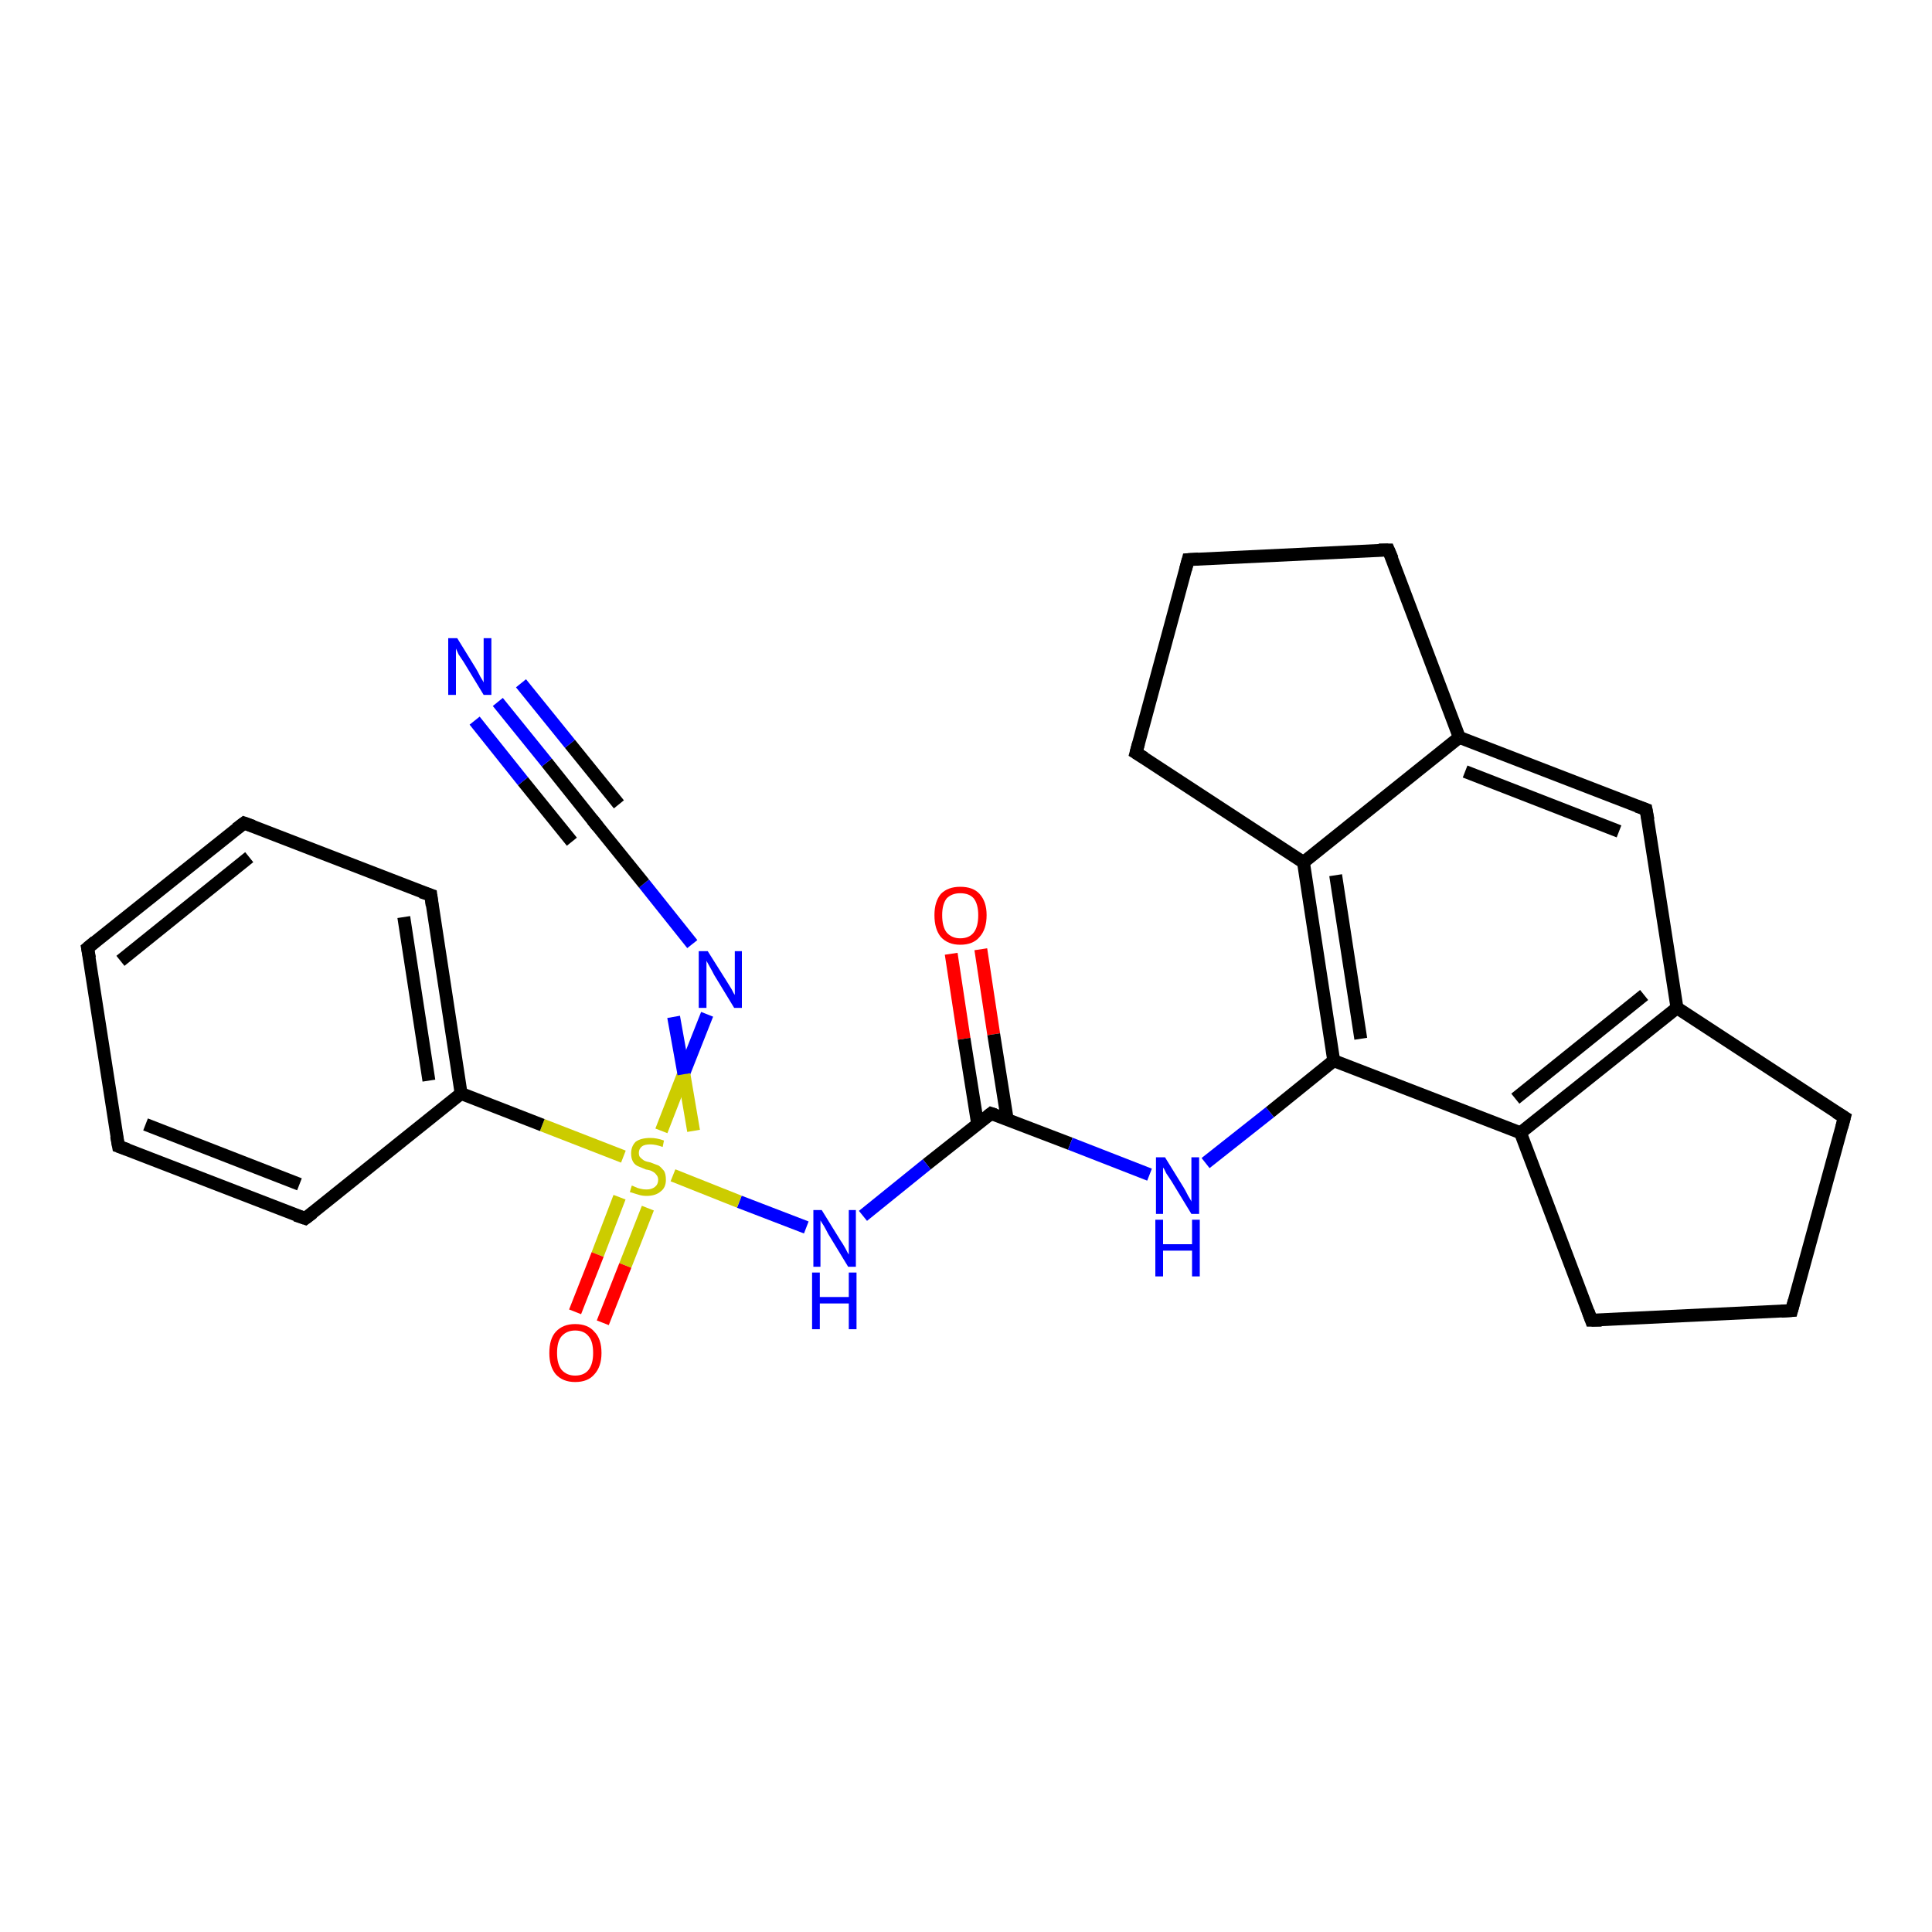 <?xml version='1.0' encoding='iso-8859-1'?>
<svg version='1.1' baseProfile='full'
              xmlns='http://www.w3.org/2000/svg'
                      xmlns:rdkit='http://www.rdkit.org/xml'
                      xmlns:xlink='http://www.w3.org/1999/xlink'
                  xml:space='preserve'
width='300px' height='300px' viewBox='0 0 300 300'>
<!-- END OF HEADER -->
<rect style='opacity:1.0;fill:#FFFFFF;stroke:none' width='300.0' height='300.0' x='0.0' y='0.0'> </rect>
<path class='bond-0 atom-0 atom-1' d='M 152.3,147.4 L 154.3,160.6' style='fill:none;fill-rule:evenodd;stroke:#FF0000;stroke-width:2.0px;stroke-linecap:butt;stroke-linejoin:miter;stroke-opacity:1' />
<path class='bond-0 atom-0 atom-1' d='M 154.3,160.6 L 156.4,173.8' style='fill:none;fill-rule:evenodd;stroke:#000000;stroke-width:2.0px;stroke-linecap:butt;stroke-linejoin:miter;stroke-opacity:1' />
<path class='bond-0 atom-0 atom-1' d='M 147.7,148.1 L 149.7,161.3' style='fill:none;fill-rule:evenodd;stroke:#FF0000;stroke-width:2.0px;stroke-linecap:butt;stroke-linejoin:miter;stroke-opacity:1' />
<path class='bond-0 atom-0 atom-1' d='M 149.7,161.3 L 151.8,174.5' style='fill:none;fill-rule:evenodd;stroke:#000000;stroke-width:2.0px;stroke-linecap:butt;stroke-linejoin:miter;stroke-opacity:1' />
<path class='bond-1 atom-1 atom-2' d='M 153.9,172.9 L 166.2,177.6' style='fill:none;fill-rule:evenodd;stroke:#000000;stroke-width:2.0px;stroke-linecap:butt;stroke-linejoin:miter;stroke-opacity:1' />
<path class='bond-1 atom-1 atom-2' d='M 166.2,177.6 L 178.5,182.4' style='fill:none;fill-rule:evenodd;stroke:#0000FF;stroke-width:2.0px;stroke-linecap:butt;stroke-linejoin:miter;stroke-opacity:1' />
<path class='bond-2 atom-2 atom-3' d='M 187.2,180.6 L 197.2,172.7' style='fill:none;fill-rule:evenodd;stroke:#0000FF;stroke-width:2.0px;stroke-linecap:butt;stroke-linejoin:miter;stroke-opacity:1' />
<path class='bond-2 atom-2 atom-3' d='M 197.2,172.7 L 207.1,164.7' style='fill:none;fill-rule:evenodd;stroke:#000000;stroke-width:2.0px;stroke-linecap:butt;stroke-linejoin:miter;stroke-opacity:1' />
<path class='bond-3 atom-3 atom-4' d='M 207.1,164.7 L 202.4,133.9' style='fill:none;fill-rule:evenodd;stroke:#000000;stroke-width:2.0px;stroke-linecap:butt;stroke-linejoin:miter;stroke-opacity:1' />
<path class='bond-3 atom-3 atom-4' d='M 211.3,161.3 L 207.4,135.9' style='fill:none;fill-rule:evenodd;stroke:#000000;stroke-width:2.0px;stroke-linecap:butt;stroke-linejoin:miter;stroke-opacity:1' />
<path class='bond-4 atom-4 atom-5' d='M 202.4,133.9 L 176.4,116.9' style='fill:none;fill-rule:evenodd;stroke:#000000;stroke-width:2.0px;stroke-linecap:butt;stroke-linejoin:miter;stroke-opacity:1' />
<path class='bond-5 atom-5 atom-6' d='M 176.4,116.9 L 184.5,86.9' style='fill:none;fill-rule:evenodd;stroke:#000000;stroke-width:2.0px;stroke-linecap:butt;stroke-linejoin:miter;stroke-opacity:1' />
<path class='bond-6 atom-6 atom-7' d='M 184.5,86.9 L 215.6,85.4' style='fill:none;fill-rule:evenodd;stroke:#000000;stroke-width:2.0px;stroke-linecap:butt;stroke-linejoin:miter;stroke-opacity:1' />
<path class='bond-7 atom-7 atom-8' d='M 215.6,85.4 L 226.6,114.5' style='fill:none;fill-rule:evenodd;stroke:#000000;stroke-width:2.0px;stroke-linecap:butt;stroke-linejoin:miter;stroke-opacity:1' />
<path class='bond-8 atom-8 atom-9' d='M 226.6,114.5 L 255.6,125.7' style='fill:none;fill-rule:evenodd;stroke:#000000;stroke-width:2.0px;stroke-linecap:butt;stroke-linejoin:miter;stroke-opacity:1' />
<path class='bond-8 atom-8 atom-9' d='M 227.5,119.8 L 251.4,129.1' style='fill:none;fill-rule:evenodd;stroke:#000000;stroke-width:2.0px;stroke-linecap:butt;stroke-linejoin:miter;stroke-opacity:1' />
<path class='bond-9 atom-9 atom-10' d='M 255.6,125.7 L 260.4,156.5' style='fill:none;fill-rule:evenodd;stroke:#000000;stroke-width:2.0px;stroke-linecap:butt;stroke-linejoin:miter;stroke-opacity:1' />
<path class='bond-10 atom-10 atom-11' d='M 260.4,156.5 L 286.4,173.5' style='fill:none;fill-rule:evenodd;stroke:#000000;stroke-width:2.0px;stroke-linecap:butt;stroke-linejoin:miter;stroke-opacity:1' />
<path class='bond-11 atom-11 atom-12' d='M 286.4,173.5 L 278.2,203.5' style='fill:none;fill-rule:evenodd;stroke:#000000;stroke-width:2.0px;stroke-linecap:butt;stroke-linejoin:miter;stroke-opacity:1' />
<path class='bond-12 atom-12 atom-13' d='M 278.2,203.5 L 247.1,205.0' style='fill:none;fill-rule:evenodd;stroke:#000000;stroke-width:2.0px;stroke-linecap:butt;stroke-linejoin:miter;stroke-opacity:1' />
<path class='bond-13 atom-13 atom-14' d='M 247.1,205.0 L 236.1,175.9' style='fill:none;fill-rule:evenodd;stroke:#000000;stroke-width:2.0px;stroke-linecap:butt;stroke-linejoin:miter;stroke-opacity:1' />
<path class='bond-14 atom-1 atom-15' d='M 153.9,172.9 L 143.9,180.8' style='fill:none;fill-rule:evenodd;stroke:#000000;stroke-width:2.0px;stroke-linecap:butt;stroke-linejoin:miter;stroke-opacity:1' />
<path class='bond-14 atom-1 atom-15' d='M 143.9,180.8 L 134.0,188.8' style='fill:none;fill-rule:evenodd;stroke:#0000FF;stroke-width:2.0px;stroke-linecap:butt;stroke-linejoin:miter;stroke-opacity:1' />
<path class='bond-15 atom-15 atom-16' d='M 125.2,190.6 L 114.8,186.6' style='fill:none;fill-rule:evenodd;stroke:#0000FF;stroke-width:2.0px;stroke-linecap:butt;stroke-linejoin:miter;stroke-opacity:1' />
<path class='bond-15 atom-15 atom-16' d='M 114.8,186.6 L 104.5,182.5' style='fill:none;fill-rule:evenodd;stroke:#CCCC00;stroke-width:2.0px;stroke-linecap:butt;stroke-linejoin:miter;stroke-opacity:1' />
<path class='bond-16 atom-16 atom-17' d='M 96.2,185.9 L 92.8,194.8' style='fill:none;fill-rule:evenodd;stroke:#CCCC00;stroke-width:2.0px;stroke-linecap:butt;stroke-linejoin:miter;stroke-opacity:1' />
<path class='bond-16 atom-16 atom-17' d='M 92.8,194.8 L 89.3,203.7' style='fill:none;fill-rule:evenodd;stroke:#FF0000;stroke-width:2.0px;stroke-linecap:butt;stroke-linejoin:miter;stroke-opacity:1' />
<path class='bond-16 atom-16 atom-17' d='M 100.6,187.6 L 97.1,196.5' style='fill:none;fill-rule:evenodd;stroke:#CCCC00;stroke-width:2.0px;stroke-linecap:butt;stroke-linejoin:miter;stroke-opacity:1' />
<path class='bond-16 atom-16 atom-17' d='M 97.1,196.5 L 93.6,205.4' style='fill:none;fill-rule:evenodd;stroke:#FF0000;stroke-width:2.0px;stroke-linecap:butt;stroke-linejoin:miter;stroke-opacity:1' />
<path class='bond-17 atom-16 atom-18' d='M 102.7,175.6 L 106.2,166.6' style='fill:none;fill-rule:evenodd;stroke:#CCCC00;stroke-width:2.0px;stroke-linecap:butt;stroke-linejoin:miter;stroke-opacity:1' />
<path class='bond-17 atom-16 atom-18' d='M 106.2,166.6 L 109.8,157.5' style='fill:none;fill-rule:evenodd;stroke:#0000FF;stroke-width:2.0px;stroke-linecap:butt;stroke-linejoin:miter;stroke-opacity:1' />
<path class='bond-17 atom-16 atom-18' d='M 107.7,175.6 L 106.2,166.8' style='fill:none;fill-rule:evenodd;stroke:#CCCC00;stroke-width:2.0px;stroke-linecap:butt;stroke-linejoin:miter;stroke-opacity:1' />
<path class='bond-17 atom-16 atom-18' d='M 106.2,166.8 L 104.6,157.9' style='fill:none;fill-rule:evenodd;stroke:#0000FF;stroke-width:2.0px;stroke-linecap:butt;stroke-linejoin:miter;stroke-opacity:1' />
<path class='bond-18 atom-18 atom-19' d='M 107.5,146.6 L 100.0,137.2' style='fill:none;fill-rule:evenodd;stroke:#0000FF;stroke-width:2.0px;stroke-linecap:butt;stroke-linejoin:miter;stroke-opacity:1' />
<path class='bond-18 atom-18 atom-19' d='M 100.0,137.2 L 92.4,127.8' style='fill:none;fill-rule:evenodd;stroke:#000000;stroke-width:2.0px;stroke-linecap:butt;stroke-linejoin:miter;stroke-opacity:1' />
<path class='bond-19 atom-19 atom-20' d='M 92.4,127.8 L 84.9,118.4' style='fill:none;fill-rule:evenodd;stroke:#000000;stroke-width:2.0px;stroke-linecap:butt;stroke-linejoin:miter;stroke-opacity:1' />
<path class='bond-19 atom-19 atom-20' d='M 84.9,118.4 L 77.3,109.0' style='fill:none;fill-rule:evenodd;stroke:#0000FF;stroke-width:2.0px;stroke-linecap:butt;stroke-linejoin:miter;stroke-opacity:1' />
<path class='bond-19 atom-19 atom-20' d='M 88.8,130.7 L 81.2,121.3' style='fill:none;fill-rule:evenodd;stroke:#000000;stroke-width:2.0px;stroke-linecap:butt;stroke-linejoin:miter;stroke-opacity:1' />
<path class='bond-19 atom-19 atom-20' d='M 81.2,121.3 L 73.7,111.9' style='fill:none;fill-rule:evenodd;stroke:#0000FF;stroke-width:2.0px;stroke-linecap:butt;stroke-linejoin:miter;stroke-opacity:1' />
<path class='bond-19 atom-19 atom-20' d='M 96.1,124.9 L 88.5,115.5' style='fill:none;fill-rule:evenodd;stroke:#000000;stroke-width:2.0px;stroke-linecap:butt;stroke-linejoin:miter;stroke-opacity:1' />
<path class='bond-19 atom-19 atom-20' d='M 88.5,115.5 L 80.9,106.1' style='fill:none;fill-rule:evenodd;stroke:#0000FF;stroke-width:2.0px;stroke-linecap:butt;stroke-linejoin:miter;stroke-opacity:1' />
<path class='bond-20 atom-16 atom-21' d='M 96.8,179.6 L 84.2,174.7' style='fill:none;fill-rule:evenodd;stroke:#CCCC00;stroke-width:2.0px;stroke-linecap:butt;stroke-linejoin:miter;stroke-opacity:1' />
<path class='bond-20 atom-16 atom-21' d='M 84.2,174.7 L 71.6,169.8' style='fill:none;fill-rule:evenodd;stroke:#000000;stroke-width:2.0px;stroke-linecap:butt;stroke-linejoin:miter;stroke-opacity:1' />
<path class='bond-21 atom-21 atom-22' d='M 71.6,169.8 L 66.9,139.0' style='fill:none;fill-rule:evenodd;stroke:#000000;stroke-width:2.0px;stroke-linecap:butt;stroke-linejoin:miter;stroke-opacity:1' />
<path class='bond-21 atom-21 atom-22' d='M 66.6,167.8 L 62.7,142.4' style='fill:none;fill-rule:evenodd;stroke:#000000;stroke-width:2.0px;stroke-linecap:butt;stroke-linejoin:miter;stroke-opacity:1' />
<path class='bond-22 atom-22 atom-23' d='M 66.9,139.0 L 37.9,127.8' style='fill:none;fill-rule:evenodd;stroke:#000000;stroke-width:2.0px;stroke-linecap:butt;stroke-linejoin:miter;stroke-opacity:1' />
<path class='bond-23 atom-23 atom-24' d='M 37.9,127.8 L 13.6,147.2' style='fill:none;fill-rule:evenodd;stroke:#000000;stroke-width:2.0px;stroke-linecap:butt;stroke-linejoin:miter;stroke-opacity:1' />
<path class='bond-23 atom-23 atom-24' d='M 38.7,133.1 L 18.7,149.2' style='fill:none;fill-rule:evenodd;stroke:#000000;stroke-width:2.0px;stroke-linecap:butt;stroke-linejoin:miter;stroke-opacity:1' />
<path class='bond-24 atom-24 atom-25' d='M 13.6,147.2 L 18.4,178.0' style='fill:none;fill-rule:evenodd;stroke:#000000;stroke-width:2.0px;stroke-linecap:butt;stroke-linejoin:miter;stroke-opacity:1' />
<path class='bond-25 atom-25 atom-26' d='M 18.4,178.0 L 47.4,189.2' style='fill:none;fill-rule:evenodd;stroke:#000000;stroke-width:2.0px;stroke-linecap:butt;stroke-linejoin:miter;stroke-opacity:1' />
<path class='bond-25 atom-25 atom-26' d='M 22.6,174.6 L 46.5,183.9' style='fill:none;fill-rule:evenodd;stroke:#000000;stroke-width:2.0px;stroke-linecap:butt;stroke-linejoin:miter;stroke-opacity:1' />
<path class='bond-26 atom-14 atom-3' d='M 236.1,175.9 L 207.1,164.7' style='fill:none;fill-rule:evenodd;stroke:#000000;stroke-width:2.0px;stroke-linecap:butt;stroke-linejoin:miter;stroke-opacity:1' />
<path class='bond-27 atom-26 atom-21' d='M 47.4,189.2 L 71.6,169.8' style='fill:none;fill-rule:evenodd;stroke:#000000;stroke-width:2.0px;stroke-linecap:butt;stroke-linejoin:miter;stroke-opacity:1' />
<path class='bond-28 atom-8 atom-4' d='M 226.6,114.5 L 202.4,133.9' style='fill:none;fill-rule:evenodd;stroke:#000000;stroke-width:2.0px;stroke-linecap:butt;stroke-linejoin:miter;stroke-opacity:1' />
<path class='bond-29 atom-14 atom-10' d='M 236.1,175.9 L 260.4,156.5' style='fill:none;fill-rule:evenodd;stroke:#000000;stroke-width:2.0px;stroke-linecap:butt;stroke-linejoin:miter;stroke-opacity:1' />
<path class='bond-29 atom-14 atom-10' d='M 235.3,170.6 L 255.3,154.5' style='fill:none;fill-rule:evenodd;stroke:#000000;stroke-width:2.0px;stroke-linecap:butt;stroke-linejoin:miter;stroke-opacity:1' />
<path d='M 154.5,173.1 L 153.9,172.9 L 153.4,173.3' style='fill:none;stroke:#000000;stroke-width:2.0px;stroke-linecap:butt;stroke-linejoin:miter;stroke-opacity:1;' />
<path d='M 177.7,117.7 L 176.4,116.9 L 176.8,115.4' style='fill:none;stroke:#000000;stroke-width:2.0px;stroke-linecap:butt;stroke-linejoin:miter;stroke-opacity:1;' />
<path d='M 184.1,88.4 L 184.5,86.9 L 186.1,86.8' style='fill:none;stroke:#000000;stroke-width:2.0px;stroke-linecap:butt;stroke-linejoin:miter;stroke-opacity:1;' />
<path d='M 214.1,85.4 L 215.6,85.4 L 216.2,86.8' style='fill:none;stroke:#000000;stroke-width:2.0px;stroke-linecap:butt;stroke-linejoin:miter;stroke-opacity:1;' />
<path d='M 254.2,125.2 L 255.6,125.7 L 255.9,127.3' style='fill:none;stroke:#000000;stroke-width:2.0px;stroke-linecap:butt;stroke-linejoin:miter;stroke-opacity:1;' />
<path d='M 285.1,172.7 L 286.4,173.5 L 286.0,175.0' style='fill:none;stroke:#000000;stroke-width:2.0px;stroke-linecap:butt;stroke-linejoin:miter;stroke-opacity:1;' />
<path d='M 278.6,202.0 L 278.2,203.5 L 276.6,203.6' style='fill:none;stroke:#000000;stroke-width:2.0px;stroke-linecap:butt;stroke-linejoin:miter;stroke-opacity:1;' />
<path d='M 248.7,205.0 L 247.1,205.0 L 246.6,203.6' style='fill:none;stroke:#000000;stroke-width:2.0px;stroke-linecap:butt;stroke-linejoin:miter;stroke-opacity:1;' />
<path d='M 92.8,128.3 L 92.4,127.8 L 92.0,127.3' style='fill:none;stroke:#000000;stroke-width:2.0px;stroke-linecap:butt;stroke-linejoin:miter;stroke-opacity:1;' />
<path d='M 67.1,140.6 L 66.9,139.0 L 65.4,138.5' style='fill:none;stroke:#000000;stroke-width:2.0px;stroke-linecap:butt;stroke-linejoin:miter;stroke-opacity:1;' />
<path d='M 39.3,128.3 L 37.9,127.8 L 36.7,128.7' style='fill:none;stroke:#000000;stroke-width:2.0px;stroke-linecap:butt;stroke-linejoin:miter;stroke-opacity:1;' />
<path d='M 14.8,146.2 L 13.6,147.2 L 13.9,148.8' style='fill:none;stroke:#000000;stroke-width:2.0px;stroke-linecap:butt;stroke-linejoin:miter;stroke-opacity:1;' />
<path d='M 18.1,176.4 L 18.4,178.0 L 19.8,178.5' style='fill:none;stroke:#000000;stroke-width:2.0px;stroke-linecap:butt;stroke-linejoin:miter;stroke-opacity:1;' />
<path d='M 45.9,188.7 L 47.4,189.2 L 48.6,188.3' style='fill:none;stroke:#000000;stroke-width:2.0px;stroke-linecap:butt;stroke-linejoin:miter;stroke-opacity:1;' />
<path class='atom-0' d='M 145.1 142.1
Q 145.1 140.0, 146.1 138.8
Q 147.2 137.7, 149.1 137.7
Q 151.1 137.7, 152.1 138.8
Q 153.2 140.0, 153.2 142.1
Q 153.2 144.3, 152.1 145.5
Q 151.1 146.7, 149.1 146.7
Q 147.2 146.7, 146.1 145.5
Q 145.1 144.3, 145.1 142.1
M 149.1 145.7
Q 150.5 145.7, 151.2 144.8
Q 151.9 143.9, 151.9 142.1
Q 151.9 140.4, 151.2 139.5
Q 150.5 138.7, 149.1 138.7
Q 147.8 138.7, 147.0 139.5
Q 146.3 140.4, 146.3 142.1
Q 146.3 143.9, 147.0 144.8
Q 147.8 145.7, 149.1 145.7
' fill='#FF0000'/>
<path class='atom-2' d='M 180.9 179.7
L 183.8 184.4
Q 184.1 184.9, 184.5 185.7
Q 185.0 186.5, 185.0 186.6
L 185.0 179.7
L 186.2 179.7
L 186.2 188.5
L 185.0 188.5
L 181.9 183.4
Q 181.5 182.8, 181.1 182.2
Q 180.8 181.5, 180.6 181.3
L 180.6 188.5
L 179.5 188.5
L 179.5 179.7
L 180.9 179.7
' fill='#0000FF'/>
<path class='atom-2' d='M 179.4 189.4
L 180.6 189.4
L 180.6 193.2
L 185.1 193.2
L 185.1 189.4
L 186.3 189.4
L 186.3 198.2
L 185.1 198.2
L 185.1 194.2
L 180.6 194.2
L 180.6 198.2
L 179.4 198.2
L 179.4 189.4
' fill='#0000FF'/>
<path class='atom-15' d='M 127.6 187.9
L 130.5 192.6
Q 130.8 193.0, 131.3 193.9
Q 131.7 194.7, 131.8 194.8
L 131.8 187.9
L 132.9 187.9
L 132.9 196.7
L 131.7 196.7
L 128.6 191.6
Q 128.3 191.0, 127.9 190.3
Q 127.5 189.7, 127.4 189.5
L 127.4 196.7
L 126.3 196.7
L 126.3 187.9
L 127.6 187.9
' fill='#0000FF'/>
<path class='atom-15' d='M 126.1 197.6
L 127.3 197.6
L 127.3 201.4
L 131.8 201.4
L 131.8 197.6
L 133.0 197.6
L 133.0 206.4
L 131.8 206.4
L 131.8 202.4
L 127.3 202.4
L 127.3 206.4
L 126.1 206.4
L 126.1 197.6
' fill='#0000FF'/>
<path class='atom-16' d='M 98.1 184.1
Q 98.2 184.1, 98.6 184.3
Q 99.0 184.5, 99.5 184.6
Q 99.9 184.7, 100.4 184.7
Q 101.2 184.7, 101.7 184.3
Q 102.2 183.9, 102.2 183.2
Q 102.2 182.7, 101.9 182.4
Q 101.7 182.1, 101.3 181.9
Q 101.0 181.7, 100.3 181.6
Q 99.6 181.3, 99.1 181.1
Q 98.6 180.9, 98.3 180.4
Q 98.0 179.9, 98.0 179.1
Q 98.0 178.0, 98.7 177.3
Q 99.5 176.7, 101.0 176.7
Q 102.0 176.7, 103.1 177.1
L 102.9 178.1
Q 101.8 177.7, 101.0 177.7
Q 100.1 177.7, 99.7 178.0
Q 99.2 178.4, 99.2 179.0
Q 99.2 179.5, 99.4 179.7
Q 99.7 180.0, 100.0 180.2
Q 100.4 180.4, 101.0 180.5
Q 101.8 180.8, 102.3 181.0
Q 102.7 181.3, 103.1 181.8
Q 103.4 182.3, 103.4 183.2
Q 103.4 184.4, 102.6 185.0
Q 101.8 185.7, 100.4 185.7
Q 99.7 185.7, 99.1 185.5
Q 98.5 185.3, 97.8 185.1
L 98.1 184.1
' fill='#CCCC00'/>
<path class='atom-17' d='M 85.3 210.1
Q 85.3 207.9, 86.3 206.8
Q 87.4 205.6, 89.3 205.6
Q 91.3 205.6, 92.3 206.8
Q 93.4 207.9, 93.4 210.1
Q 93.4 212.2, 92.3 213.4
Q 91.3 214.6, 89.3 214.6
Q 87.4 214.6, 86.3 213.4
Q 85.3 212.2, 85.3 210.1
M 89.3 213.6
Q 90.7 213.6, 91.4 212.7
Q 92.1 211.8, 92.1 210.1
Q 92.1 208.3, 91.4 207.5
Q 90.7 206.6, 89.3 206.6
Q 88.0 206.6, 87.2 207.5
Q 86.5 208.3, 86.5 210.1
Q 86.5 211.8, 87.2 212.7
Q 88.0 213.6, 89.3 213.6
' fill='#FF0000'/>
<path class='atom-18' d='M 109.9 147.7
L 112.8 152.3
Q 113.1 152.8, 113.6 153.6
Q 114.0 154.4, 114.1 154.5
L 114.1 147.7
L 115.2 147.7
L 115.2 156.5
L 114.0 156.5
L 110.9 151.4
Q 110.6 150.8, 110.2 150.1
Q 109.8 149.4, 109.7 149.2
L 109.7 156.5
L 108.5 156.5
L 108.5 147.7
L 109.9 147.7
' fill='#0000FF'/>
<path class='atom-20' d='M 71.0 99.1
L 73.9 103.8
Q 74.2 104.3, 74.6 105.1
Q 75.1 105.9, 75.1 106.0
L 75.1 99.1
L 76.3 99.1
L 76.3 107.9
L 75.1 107.9
L 72.0 102.8
Q 71.6 102.2, 71.2 101.6
Q 70.9 100.9, 70.8 100.7
L 70.8 107.9
L 69.6 107.9
L 69.6 99.1
L 71.0 99.1
' fill='#0000FF'/>
</svg>

